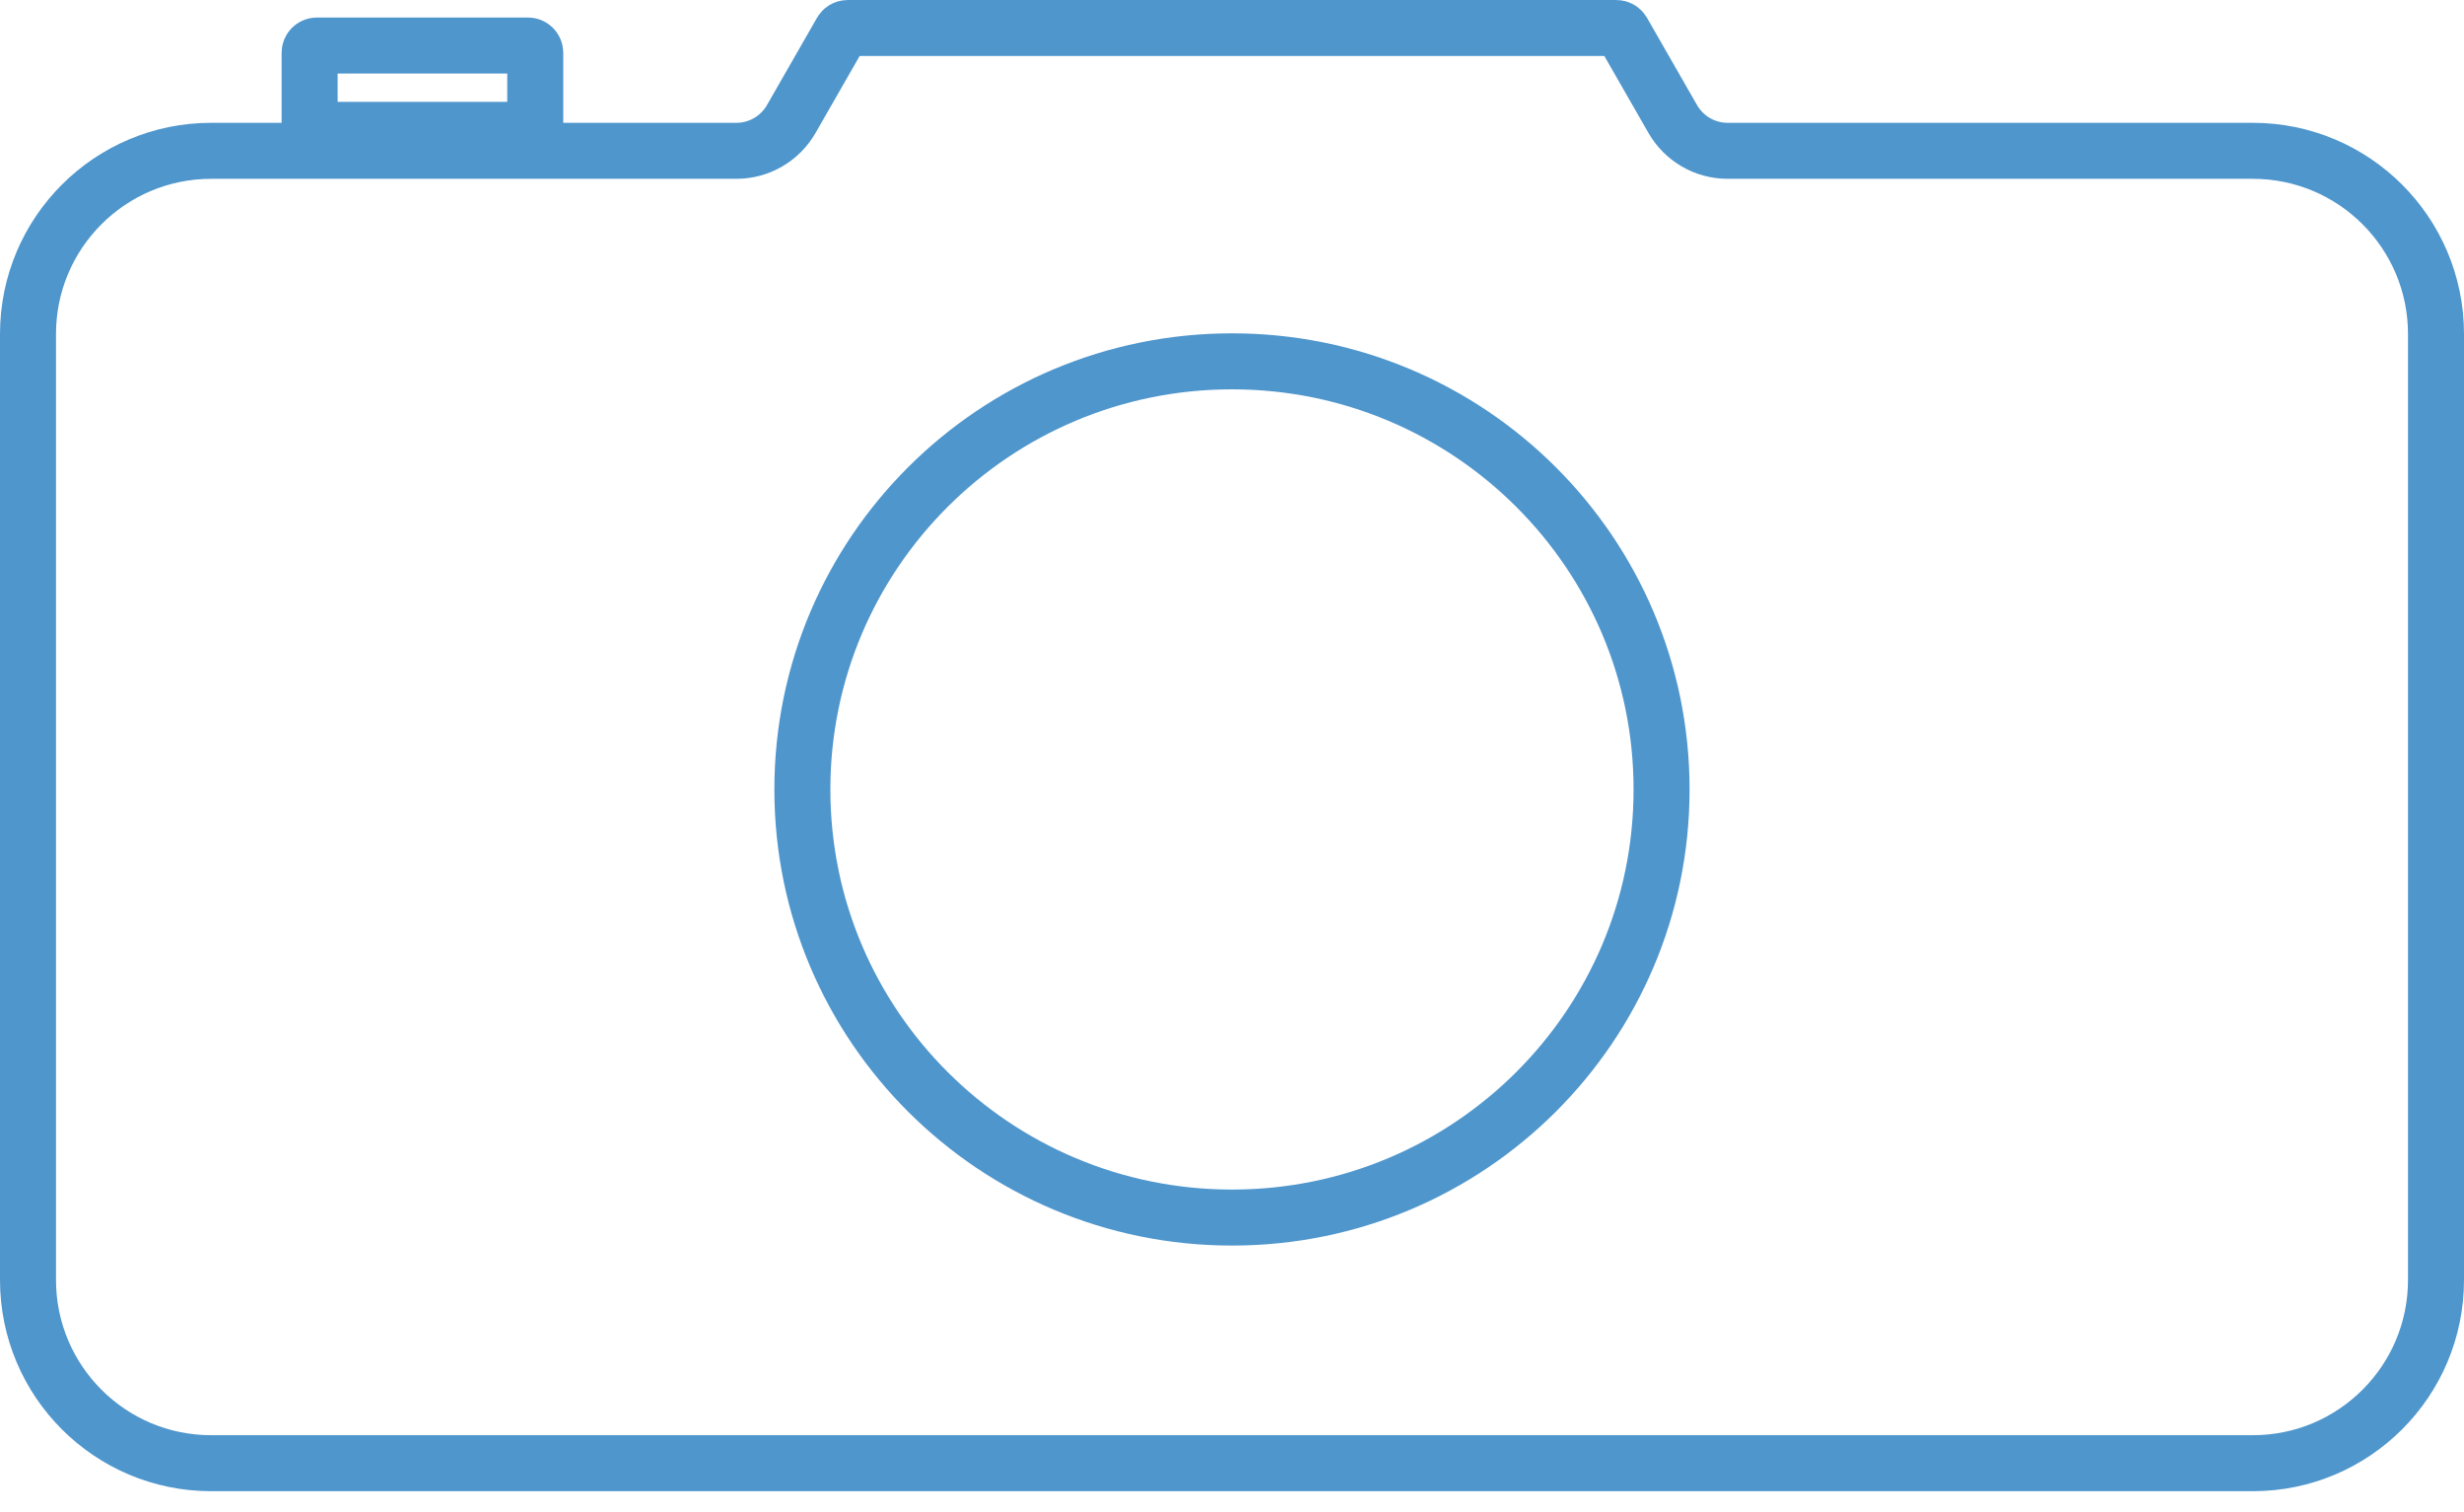 <?xml version="1.0" encoding="UTF-8"?> <svg xmlns="http://www.w3.org/2000/svg" width="44" height="27" viewBox="0 0 44 27" fill="none"> <path d="M43.5 5.964V22.855C43.5 24.662 42.035 26.127 40.229 26.127H3.771C1.965 26.127 0.5 24.662 0.5 22.855V5.964C0.5 4.157 1.965 2.693 3.771 2.693H13.15C13.555 2.693 13.928 2.476 14.129 2.126L15.024 0.565C15.047 0.525 15.089 0.5 15.136 0.5H28.864C28.91 0.5 28.953 0.525 28.976 0.565L29.871 2.126C30.072 2.476 30.445 2.693 30.85 2.693H40.229C42.035 2.693 43.5 4.157 43.5 5.964Z" stroke="#4F96CD"></path> <path d="M5.658 0.813H9.429C9.5 0.813 9.558 0.871 9.558 0.942V2.319H5.529V0.942C5.529 0.871 5.587 0.813 5.658 0.813Z" stroke="#4F96CD"></path> <path d="M29.671 14.097C29.671 18.317 26.238 21.741 22 21.741C17.761 21.741 14.328 18.317 14.328 14.097C14.328 9.876 17.761 6.452 22 6.452C26.238 6.452 29.671 9.876 29.671 14.097Z" stroke="#4F96CD"></path> </svg> 